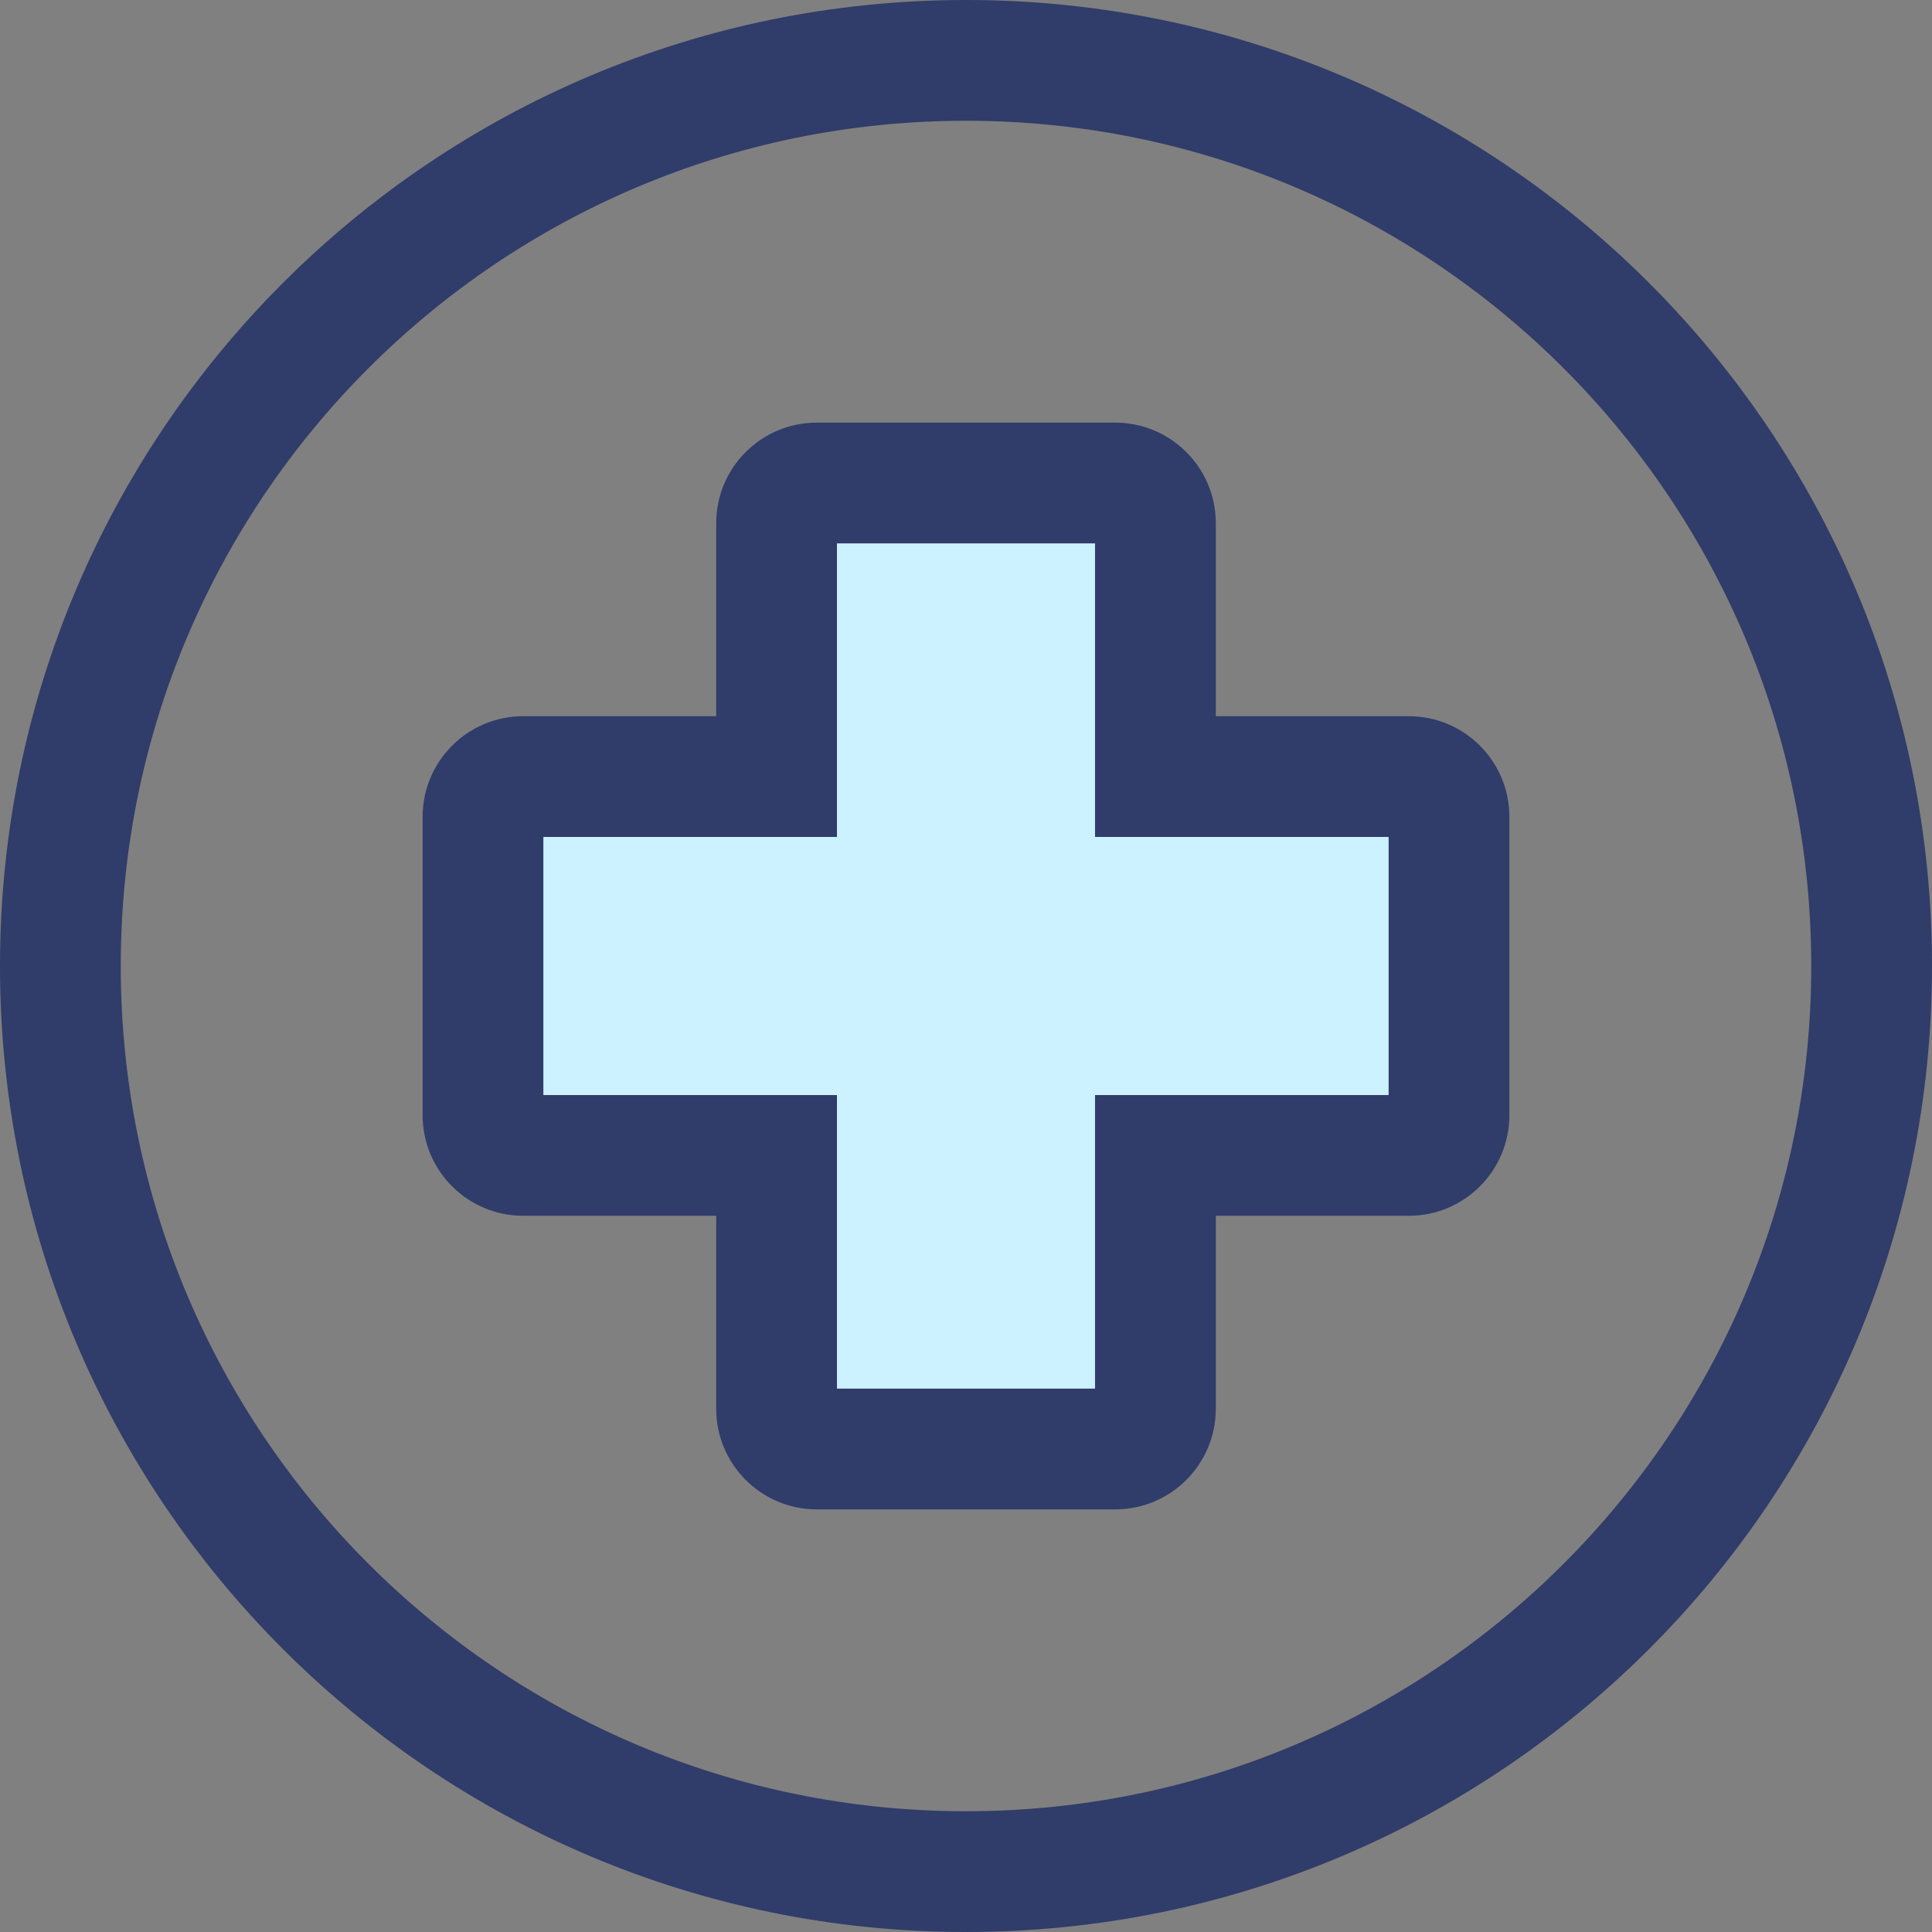 <svg width="48" height="48" viewBox="0 0 48 48" fill="none" xmlns="http://www.w3.org/2000/svg">
<rect x="0" y="0" width="48" height="48" fill="#808080" stroke="none"/>
<path d="M28.706 13C28.706 12.448 28.258 12 27.706 12H20.294C19.742 12 19.294 12.448 19.294 13V19.294H13C12.448 19.294 12 19.742 12 20.294V27.706C12 28.258 12.448 28.706 13 28.706H19.294V35C19.294 35.552 19.742 36 20.294 36H27.706C28.258 36 28.706 35.552 28.706 35V28.706H35C35.552 28.706 36 28.258 36 27.706V20.294C36 19.742 35.552 19.294 35 19.294H28.706V13Z" fill="#CCF2FF"/>
<path fill-rule="evenodd" clip-rule="evenodd" d="M24 45C35.598 45 45 35.598 45 24C45 12.402 35.598 3 24 3C12.402 3 3 12.402 3 24C3 35.598 12.402 45 24 45ZM24 48C37.255 48 48 37.255 48 24C48 10.745 37.255 0 24 0C10.745 0 0 10.745 0 24C0 37.255 10.745 48 24 48Z" fill="#303C69"/>
<path fill-rule="evenodd" clip-rule="evenodd" d="M17.794 13C17.794 11.619 18.913 10.5 20.294 10.5H27.706C29.087 10.5 30.206 11.619 30.206 13V17.794H35C36.381 17.794 37.5 18.913 37.5 20.294V27.706C37.5 29.087 36.381 30.206 35 30.206H30.206V35C30.206 36.381 29.087 37.5 27.706 37.5H20.294C18.913 37.5 17.794 36.381 17.794 35V30.206H13C11.619 30.206 10.5 29.087 10.5 27.706V20.294C10.5 18.913 11.619 17.794 13 17.794H17.794V13ZM20.794 13.5V20.794H13.5V27.206H20.794V34.5H27.206V27.206H34.5V20.794H27.206V13.5H20.794Z" fill="#303C69"/>
</svg>
